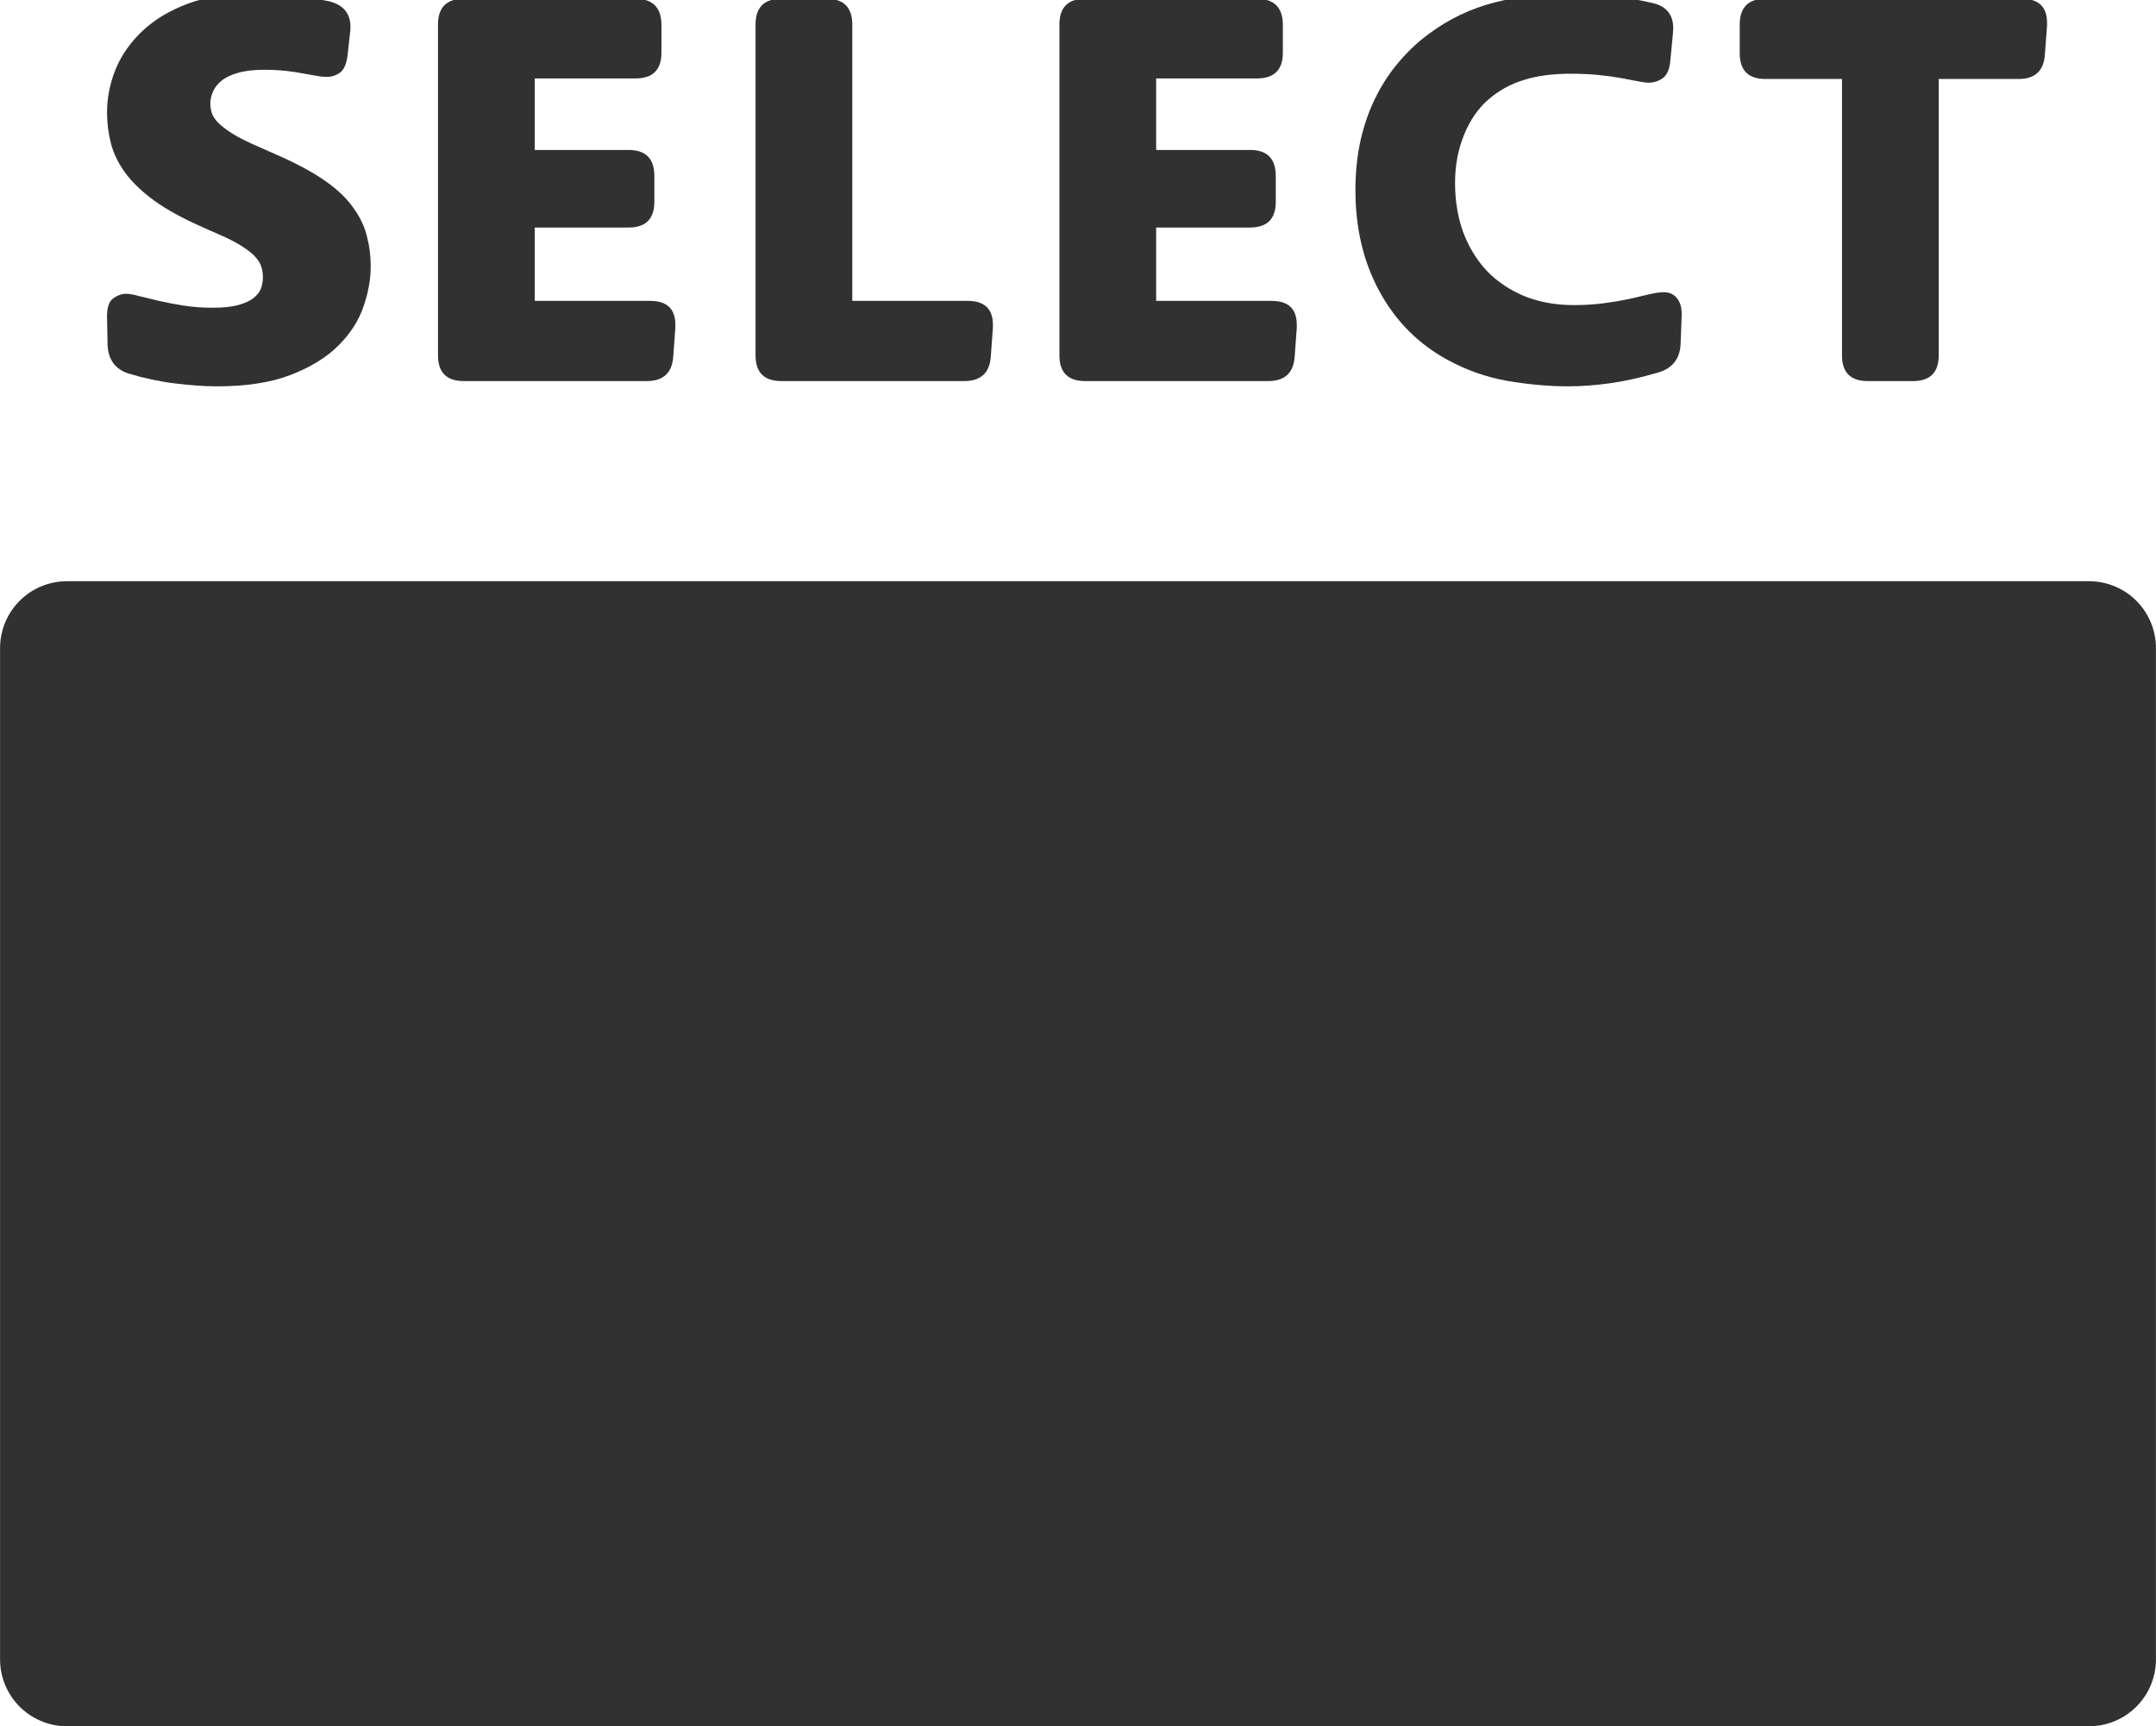 <?xml version="1.0" encoding="UTF-8" standalone="no"?>
<!-- Created with Inkscape (http://www.inkscape.org/) -->

<svg
   xmlns:dc="http://purl.org/dc/elements/1.1/"
   xmlns:cc="http://creativecommons.org/ns#"
   xmlns:rdf="http://www.w3.org/1999/02/22-rdf-syntax-ns#"
   xmlns:svg="http://www.w3.org/2000/svg"
   xmlns="http://www.w3.org/2000/svg"
   xmlns:sodipodi="http://sodipodi.sourceforge.net/DTD/sodipodi-0.dtd"
   xmlns:inkscape="http://www.inkscape.org/namespaces/inkscape"
   width="68.864"
   height="55.13"
   viewBox="0 0 18.22 14.587"
   version="1.1"
   id="svg7184"
   sodipodi:docname="PS3_Select.svg"
   inkscape:version="0.92.3 (2405546, 2018-03-11)">
  <defs
     id="defs7178">
    <marker
       inkscape:stockid="Arrow1Lstart"
       orient="auto"
       refY="0"
       refX="0"
       id="Arrow1Lstart"
       style="overflow:visible"
       inkscape:isstock="true">
      <path
         id="path7920"
         d="M 0,0 5,-5 -12.5,0 5,5 Z"
         style="fill:#000000;fill-opacity:1;fill-rule:evenodd;stroke:#000000;stroke-width:1pt;stroke-opacity:1"
         transform="matrix(0.8,0,0,0.8,10,0)"
         inkscape:connector-curvature="0" />
    </marker>
    <pattern
       patternUnits="userSpaceOnUse"
       width="5"
       height="5"
       patternTransform="matrix(0.265,0,0,0.265,119.062,103.854)"
       id="pattern9877">
      <rect
         y="5.6843419e-014"
         x="0"
         height="5"
         width="5"
         id="rect9873"
         style="opacity:1;fill:#313131;fill-opacity:1;fill-rule:nonzero;stroke:none;stroke-width:3.024;stroke-linecap:round;stroke-linejoin:round;stroke-miterlimit:4;stroke-dasharray:none;stroke-dashoffset:0;stroke-opacity:1;paint-order:normal" />
      <circle
         r="1.5"
         cy="2.5"
         cx="2.5"
         id="path9875"
         style="opacity:1;fill:#242424;fill-opacity:1;fill-rule:nonzero;stroke:none;stroke-width:3.024;stroke-linecap:round;stroke-linejoin:round;stroke-miterlimit:4;stroke-dasharray:none;stroke-dashoffset:0;stroke-opacity:1;paint-order:normal" />
    </pattern>
    <pattern
       patternUnits="userSpaceOnUse"
       width="6"
       height="6"
       patternTransform="matrix(0.265,0,0,0.265,119.062,103.854)"
       id="pattern11469">
      <rect
         id="rect9881"
         y="-5.6843419e-014"
         x="0"
         height="5"
         width="5"
         style="fill:none;stroke:none;stroke-width:3.78" />
      <rect
         y="-5.6843419e-014"
         x="0"
         height="6"
         width="6"
         id="rect11441"
         style="opacity:1;fill:#313131;fill-opacity:1;fill-rule:nonzero;stroke:none;stroke-width:3.024;stroke-linecap:round;stroke-linejoin:round;stroke-miterlimit:4;stroke-dasharray:none;stroke-dashoffset:0;stroke-opacity:1;paint-order:normal" />
      <circle
         r="0.5"
         cy="0.5"
         cx="0.5"
         id="path11445"
         style="opacity:1;fill:#242424;fill-opacity:1;fill-rule:nonzero;stroke:none;stroke-width:3.024;stroke-linecap:round;stroke-linejoin:round;stroke-miterlimit:4;stroke-dasharray:none;stroke-dashoffset:0;stroke-opacity:1;paint-order:normal" />
      <circle
         r="0.5"
         cy="2.5"
         cx="0.5"
         id="path11447"
         style="opacity:1;fill:#242424;fill-opacity:1;fill-rule:nonzero;stroke:none;stroke-width:3.024;stroke-linecap:round;stroke-linejoin:round;stroke-miterlimit:4;stroke-dasharray:none;stroke-dashoffset:0;stroke-opacity:1;paint-order:normal" />
      <circle
         r="0.5"
         cy="4.5"
         cx="0.5"
         id="path11449"
         style="opacity:1;fill:#242424;fill-opacity:1;fill-rule:nonzero;stroke:none;stroke-width:3.024;stroke-linecap:round;stroke-linejoin:round;stroke-miterlimit:4;stroke-dasharray:none;stroke-dashoffset:0;stroke-opacity:1;paint-order:normal" />
      <circle
         r="0.5"
         cy="4.5"
         cx="2.5"
         id="path11455"
         style="opacity:1;fill:#242424;fill-opacity:1;fill-rule:nonzero;stroke:none;stroke-width:3.024;stroke-linecap:round;stroke-linejoin:round;stroke-miterlimit:4;stroke-dasharray:none;stroke-dashoffset:0;stroke-opacity:1;paint-order:normal" />
      <circle
         r="0.5"
         cy="2.5"
         cx="2.5"
         id="path11459"
         style="opacity:1;fill:#242424;fill-opacity:1;fill-rule:nonzero;stroke:none;stroke-width:3.024;stroke-linecap:round;stroke-linejoin:round;stroke-miterlimit:4;stroke-dasharray:none;stroke-dashoffset:0;stroke-opacity:1;paint-order:normal" />
      <circle
         r="0.5"
         cy="0.5"
         cx="2.5"
         id="path11461"
         style="opacity:1;fill:#242424;fill-opacity:1;fill-rule:nonzero;stroke:none;stroke-width:3.024;stroke-linecap:round;stroke-linejoin:round;stroke-miterlimit:4;stroke-dasharray:none;stroke-dashoffset:0;stroke-opacity:1;paint-order:normal" />
      <circle
         r="0.5"
         cy="0.5"
         cx="4.5"
         id="path11463"
         style="opacity:1;fill:#242424;fill-opacity:1;fill-rule:nonzero;stroke:none;stroke-width:3.024;stroke-linecap:round;stroke-linejoin:round;stroke-miterlimit:4;stroke-dasharray:none;stroke-dashoffset:0;stroke-opacity:1;paint-order:normal" />
      <circle
         r="0.5"
         cy="2.5"
         cx="4.5"
         id="path11465"
         style="opacity:1;fill:#242424;fill-opacity:1;fill-rule:nonzero;stroke:none;stroke-width:3.024;stroke-linecap:round;stroke-linejoin:round;stroke-miterlimit:4;stroke-dasharray:none;stroke-dashoffset:0;stroke-opacity:1;paint-order:normal" />
      <circle
         r="0.5"
         cy="4.5"
         cx="4.5"
         id="path11467"
         style="opacity:1;fill:#242424;fill-opacity:1;fill-rule:nonzero;stroke:none;stroke-width:3.024;stroke-linecap:round;stroke-linejoin:round;stroke-miterlimit:4;stroke-dasharray:none;stroke-dashoffset:0;stroke-opacity:1;paint-order:normal" />
    </pattern>
    <pattern
       patternUnits="userSpaceOnUse"
       width="1"
       height="1"
       patternTransform="matrix(0.265,0,0,0.265,116.284,69.061)"
       id="pattern12934">
      <g
         id="g12932"
         transform="matrix(3.78,0,0,3.78,-439.5,-261.02)">
        <rect
           style="opacity:1;fill:#313131;fill-opacity:1;fill-rule:evenodd;stroke:none;stroke-width:0.05;stroke-linecap:round;stroke-linejoin:round;stroke-miterlimit:4;stroke-dasharray:none;stroke-dashoffset:0;stroke-opacity:1;paint-order:stroke fill markers"
           id="rect12889"
           width="0.265"
           height="0.265"
           x="116.284"
           y="69.061" />
        <path
           style="opacity:1;fill:#000000;fill-opacity:1;fill-rule:evenodd;stroke:none;stroke-width:0.05;stroke-linecap:round;stroke-linejoin:round;stroke-miterlimit:4;stroke-dasharray:none;stroke-dashoffset:0;stroke-opacity:1;paint-order:stroke fill markers"
           d="m 116.47,69.194 a 0.053,0.053 0 0 1 -0.053,0.053 0.053,0.053 0 0 1 -0.053,-0.053 0.053,0.053 0 0 1 0.053,-0.053 0.053,0.053 0 0 1 0.053,0.053 z"
           id="path12897"
           inkscape:connector-curvature="0" />
        <path
           id="path12900"
           d="m 116.337,69.194 c 0,0.029 -0.024,0.053 -0.053,0.053 -1e-5,-0.053 0,-0.105 0,-0.106 0.029,9e-6 0.053,0.024 0.053,0.053 z"
           style="opacity:1;fill:#000000;fill-opacity:1;fill-rule:evenodd;stroke:none;stroke-width:0.05;stroke-linecap:round;stroke-linejoin:round;stroke-miterlimit:4;stroke-dasharray:none;stroke-dashoffset:0;stroke-opacity:1;paint-order:stroke fill markers"
           inkscape:connector-curvature="0"
           sodipodi:nodetypes="cccc" />
        <path
           inkscape:connector-curvature="0"
           style="opacity:1;fill:#000000;fill-opacity:1;fill-rule:evenodd;stroke:none;stroke-width:0.05;stroke-linecap:round;stroke-linejoin:round;stroke-miterlimit:4;stroke-dasharray:none;stroke-dashoffset:0;stroke-opacity:1;paint-order:stroke fill markers"
           d="m 116.549,69.247 c -0.029,-9e-6 -0.053,-0.024 -0.053,-0.053 0,-0.029 0.024,-0.053 0.053,-0.053 -1e-5,0.053 0,0.105 0,0.106 z"
           id="path12902"
           sodipodi:nodetypes="cccc" />
        <path
           id="path12904"
           d="m 116.403,69.061 c 0,0.029 -0.024,0.053 -0.053,0.053 -0.029,-9e-6 -0.053,-0.024 -0.053,-0.053 0.053,0 0.105,0 0.106,0 z"
           style="opacity:1;fill:#000000;fill-opacity:1;fill-rule:evenodd;stroke:none;stroke-width:0.05;stroke-linecap:round;stroke-linejoin:round;stroke-miterlimit:4;stroke-dasharray:none;stroke-dashoffset:0;stroke-opacity:1;paint-order:stroke fill markers"
           inkscape:connector-curvature="0"
           sodipodi:nodetypes="cccc" />
        <path
           inkscape:connector-curvature="0"
           style="opacity:1;fill:#000000;fill-opacity:1;fill-rule:evenodd;stroke:none;stroke-width:0.05;stroke-linecap:round;stroke-linejoin:round;stroke-miterlimit:4;stroke-dasharray:none;stroke-dashoffset:0;stroke-opacity:1;paint-order:stroke fill markers"
           d="m 116.536,69.061 c 0,0.029 -0.024,0.053 -0.053,0.053 -0.029,-9e-6 -0.053,-0.024 -0.053,-0.053 0.053,0 0.105,0 0.106,0 z"
           id="path12906"
           sodipodi:nodetypes="cccc" />
        <path
           inkscape:connector-curvature="0"
           style="opacity:1;fill:#000000;fill-opacity:1;fill-rule:evenodd;stroke:none;stroke-width:0.05;stroke-linecap:round;stroke-linejoin:round;stroke-miterlimit:4;stroke-dasharray:none;stroke-dashoffset:0;stroke-opacity:1;paint-order:stroke fill markers"
           d="m 116.403,69.326 c -0.053,0 -0.105,0 -0.106,0 0,-0.029 0.024,-0.053 0.053,-0.053 0.029,9e-6 0.053,0.024 0.053,0.053 z"
           id="path12908"
           sodipodi:nodetypes="cccc" />
        <path
           id="path12910"
           d="m 116.536,69.326 c -0.053,0 -0.105,0 -0.106,0 0,-0.029 0.024,-0.053 0.053,-0.053 0.029,9e-6 0.053,0.024 0.053,0.053 z"
           style="opacity:1;fill:#000000;fill-opacity:1;fill-rule:evenodd;stroke:none;stroke-width:0.05;stroke-linecap:round;stroke-linejoin:round;stroke-miterlimit:4;stroke-dasharray:none;stroke-dashoffset:0;stroke-opacity:1;paint-order:stroke fill markers"
           inkscape:connector-curvature="0"
           sodipodi:nodetypes="cccc" />
      </g>
    </pattern>
  </defs>
  <sodipodi:namedview
     id="base"
     pagecolor="#ffffff"
     bordercolor="#666666"
     borderopacity="1.0"
     inkscape:pageopacity="0.0"
     inkscape:pageshadow="2"
     inkscape:zoom="5.6568543"
     inkscape:cx="13.777204"
     inkscape:cy="21.009292"
     inkscape:document-units="px"
     inkscape:current-layer="layer4"
     showgrid="true"
     inkscape:pagecheckerboard="true"
     objecttolerance="38"
     guidetolerance="10000"
     inkscape:snap-tangential="false"
     inkscape:snap-path-clip="true"
     inkscape:window-width="1920"
     inkscape:window-height="1017"
     inkscape:window-x="-8"
     inkscape:window-y="-8"
     inkscape:window-maximized="1"
     showguides="false"
     inkscape:snap-midpoints="false"
     scale-x="0.265"
     units="px"
     inkscape:object-nodes="true">
    <inkscape:grid
       type="xygrid"
       id="grid7856"
       snapvisiblegridlinesonly="true"
       spacingx="0.013"
       spacingy="0.066"
       originy="-364.256"
       originx="-121.463" />
  </sodipodi:namedview>
  <g
     inkscape:groupmode="layer"
     id="layer4"
     inkscape:label="Buttons"
     transform="translate(-41.294,-109.451)">
    <rect
       style="opacity:1;fill:#313131;fill-opacity:1;fill-rule:nonzero;stroke:#313131;stroke-width:1.13;stroke-linecap:square;stroke-linejoin:round;stroke-miterlimit:4;stroke-dasharray:none;stroke-dashoffset:0;stroke-opacity:1;paint-order:fill markers stroke"
       id="rect9615"
       width="17.09"
       height="8.545"
       x="41.859"
       y="114.927" />
    <flowRoot
       xml:space="preserve"
       id="flowRoot9625"
       style="font-style:normal;font-variant:normal;font-weight:normal;font-stretch:normal;font-size:42.667px;line-height:1.25;font-family:Questrial;-inkscape-font-specification:Questrial;letter-spacing:0px;word-spacing:0px;fill:#000000;fill-opacity:1;stroke:none"
       transform="scale(0.265)"><flowRegion
         id="flowRegion9627"><rect
           id="rect9629"
           width="130"
           height="145"
           x="395"
           y="392.52" /></flowRegion><flowPara
         id="flowPara9631">SELECT</flowPara></flowRoot>    <g
       aria-label="SELECT"
       transform="matrix(0.083,0,0,0.083,16.797,74.614)"
       style="font-style:normal;font-variant:normal;font-weight:normal;font-stretch:normal;font-size:42.667px;line-height:1.25;font-family:'Novel Sans Rnd Web';-inkscape-font-specification:'Novel Sans Rnd Web';text-align:center;letter-spacing:0px;word-spacing:0px;text-anchor:middle;fill:#313131;fill-opacity:1;stroke:none"
       id="flowRoot9633">
      <path
         d="m 306.038,452.04 q 0,-0.107 0,-0.214 0.027,-1.285 0.616,-1.713 0.642,-0.482 1.338,-0.482 0.482,0 1.338,0.241 0.857,0.214 2.007,0.482 1.151,0.268 2.516,0.482 1.392,0.214 2.971,0.214 1.633,0 2.65,-0.294 1.017,-0.294 1.552,-0.749 0.562,-0.482 0.723,-1.017 0.161,-0.562 0.161,-1.044 0,-0.428 -0.107,-0.883 -0.107,-0.482 -0.482,-0.964 -0.375,-0.509 -1.151,-1.044 -0.776,-0.562 -2.088,-1.178 l -2.355,-1.044 q -2.971,-1.312 -4.871,-2.677 -1.874,-1.365 -2.944,-2.81 -1.071,-1.472 -1.472,-2.998 -0.401,-1.552 -0.401,-3.185 0,-2.248 0.883,-4.416 0.91,-2.168 2.73,-3.881 1.847,-1.74 4.657,-2.784 2.837,-1.044 6.745,-1.044 1.579,0 3.587,0.214 2.007,0.187 4.068,0.616 2.115,0.562 2.115,2.596 0,0.241 -0.027,0.482 l -0.268,2.409 q -0.161,1.312 -0.776,1.767 -0.589,0.428 -1.365,0.428 -0.428,0 -1.017,-0.107 -0.562,-0.107 -1.365,-0.241 -0.803,-0.161 -1.793,-0.268 -0.964,-0.107 -2.222,-0.107 -1.579,0 -2.65,0.321 -1.044,0.294 -1.659,0.803 -0.589,0.482 -0.857,1.097 -0.268,0.589 -0.268,1.231 0,0.428 0.134,0.91 0.134,0.455 0.616,0.99 0.509,0.509 1.499,1.151 0.99,0.616 2.677,1.338 l 2.355,1.044 q 2.784,1.258 4.577,2.543 1.793,1.285 2.757,2.703 0.99,1.392 1.338,2.864 0.375,1.445 0.375,3.025 0,1.981 -0.749,4.122 -0.723,2.115 -2.543,3.935 -1.793,1.793 -4.818,2.971 -3.025,1.178 -7.575,1.178 -1.82,0 -4.229,-0.294 -2.382,-0.294 -4.764,-1.017 -2.034,-0.669 -2.115,-2.944 z"
         style="font-size:54.817px"
         id="path855"
         inkscape:connector-curvature="0" />
      <path
         d="m 339.737,455.894 v -33.672 q 0,-2.623 2.623,-2.623 h 17.478 q 2.623,0 2.65,2.623 v 2.864 q 0,2.623 -2.65,2.623 h -10.251 v 7.28 h 9.556 q 2.623,0 2.623,2.65 v 2.623 q 0,2.623 -2.623,2.623 h -9.556 v 7.468 h 11.75 q 2.57,0 2.57,2.436 0,0.134 0,0.294 l -0.214,2.917 q -0.161,2.516 -2.703,2.516 h -18.629 q -2.623,0 -2.623,-2.623 z"
         style="font-size:54.817px"
         id="path857"
         inkscape:connector-curvature="0" />
      <path
         d="m 372.07,455.894 v -33.672 q 0,-2.623 2.623,-2.623 h 4.604 q 2.623,0 2.623,2.623 v 28.131 h 11.75 q 2.57,0 2.57,2.436 0,0.134 0,0.294 l -0.214,2.917 q -0.161,2.516 -2.703,2.516 h -18.629 q -2.623,0 -2.623,-2.623 z"
         style="font-size:54.817px"
         id="path859"
         inkscape:connector-curvature="0" />
      <path
         d="m 403.012,455.894 v -33.672 q 0,-2.623 2.623,-2.623 h 17.478 q 2.623,0 2.65,2.623 v 2.864 q 0,2.623 -2.65,2.623 h -10.251 v 7.28 h 9.556 q 2.623,0 2.623,2.65 v 2.623 q 0,2.623 -2.623,2.623 h -9.556 v 7.468 h 11.75 q 2.57,0 2.57,2.436 0,0.134 0,0.294 l -0.214,2.917 q -0.161,2.516 -2.703,2.516 h -18.629 q -2.623,0 -2.623,-2.623 z"
         style="font-size:54.817px"
         id="path861"
         inkscape:connector-curvature="0" />
      <path
         d="m 433.151,439.112 q 0,-2.837 0.562,-5.273 0.589,-2.462 1.606,-4.416 1.017,-1.981 2.382,-3.533 1.365,-1.579 2.944,-2.73 3.025,-2.248 6.665,-3.185 3.667,-0.937 7.869,-0.937 1.633,0 3.774,0.241 2.141,0.214 4.443,0.749 2.115,0.482 2.115,2.57 0,0.241 -0.027,0.509 l -0.268,2.784 q -0.107,1.312 -0.776,1.793 -0.642,0.455 -1.472,0.455 -0.321,0 -1.017,-0.134 -0.669,-0.134 -1.686,-0.321 -1.017,-0.187 -2.302,-0.321 -1.285,-0.134 -2.891,-0.134 -2.784,0 -4.791,0.642 -2.007,0.616 -3.587,1.981 -1.579,1.365 -2.489,3.613 -0.91,2.248 -0.91,4.871 0,2.73 0.83,5.032 0.857,2.275 2.409,3.935 1.579,1.633 3.828,2.57 2.248,0.91 5.032,0.91 1.633,0 3.025,-0.187 1.419,-0.187 2.57,-0.428 1.151,-0.268 2.061,-0.482 0.91,-0.214 1.499,-0.214 0.883,0 1.365,0.642 0.455,0.562 0.455,1.552 0,0.107 0,0.214 l -0.107,2.864 q -0.107,2.248 -2.248,2.891 -2.623,0.776 -4.898,1.097 -2.275,0.321 -4.256,0.321 -3.025,0 -6.29,-0.562 -3.239,-0.589 -6.103,-2.168 -4.39,-2.409 -6.852,-6.906 -2.462,-4.497 -2.462,-10.305 z"
         style="font-size:54.817px"
         id="path863"
         inkscape:connector-curvature="0" />
      <path
         d="m 472.283,425.14 v -2.918 q 0,-2.623 2.623,-2.623 h 26.097 q 2.57,0 2.57,2.436 0,0.134 0,0.294 l -0.214,2.918 q -0.161,2.516 -2.677,2.516 h -8.137 v 28.131 q 0,2.623 -2.623,2.623 h -4.604 q -2.623,0 -2.623,-2.623 v -28.131 h -7.789 q -2.623,0 -2.623,-2.623 z"
         style="font-size:54.817px"
         id="path865"
         inkscape:connector-curvature="0" />
    </g>
  </g>
</svg>
